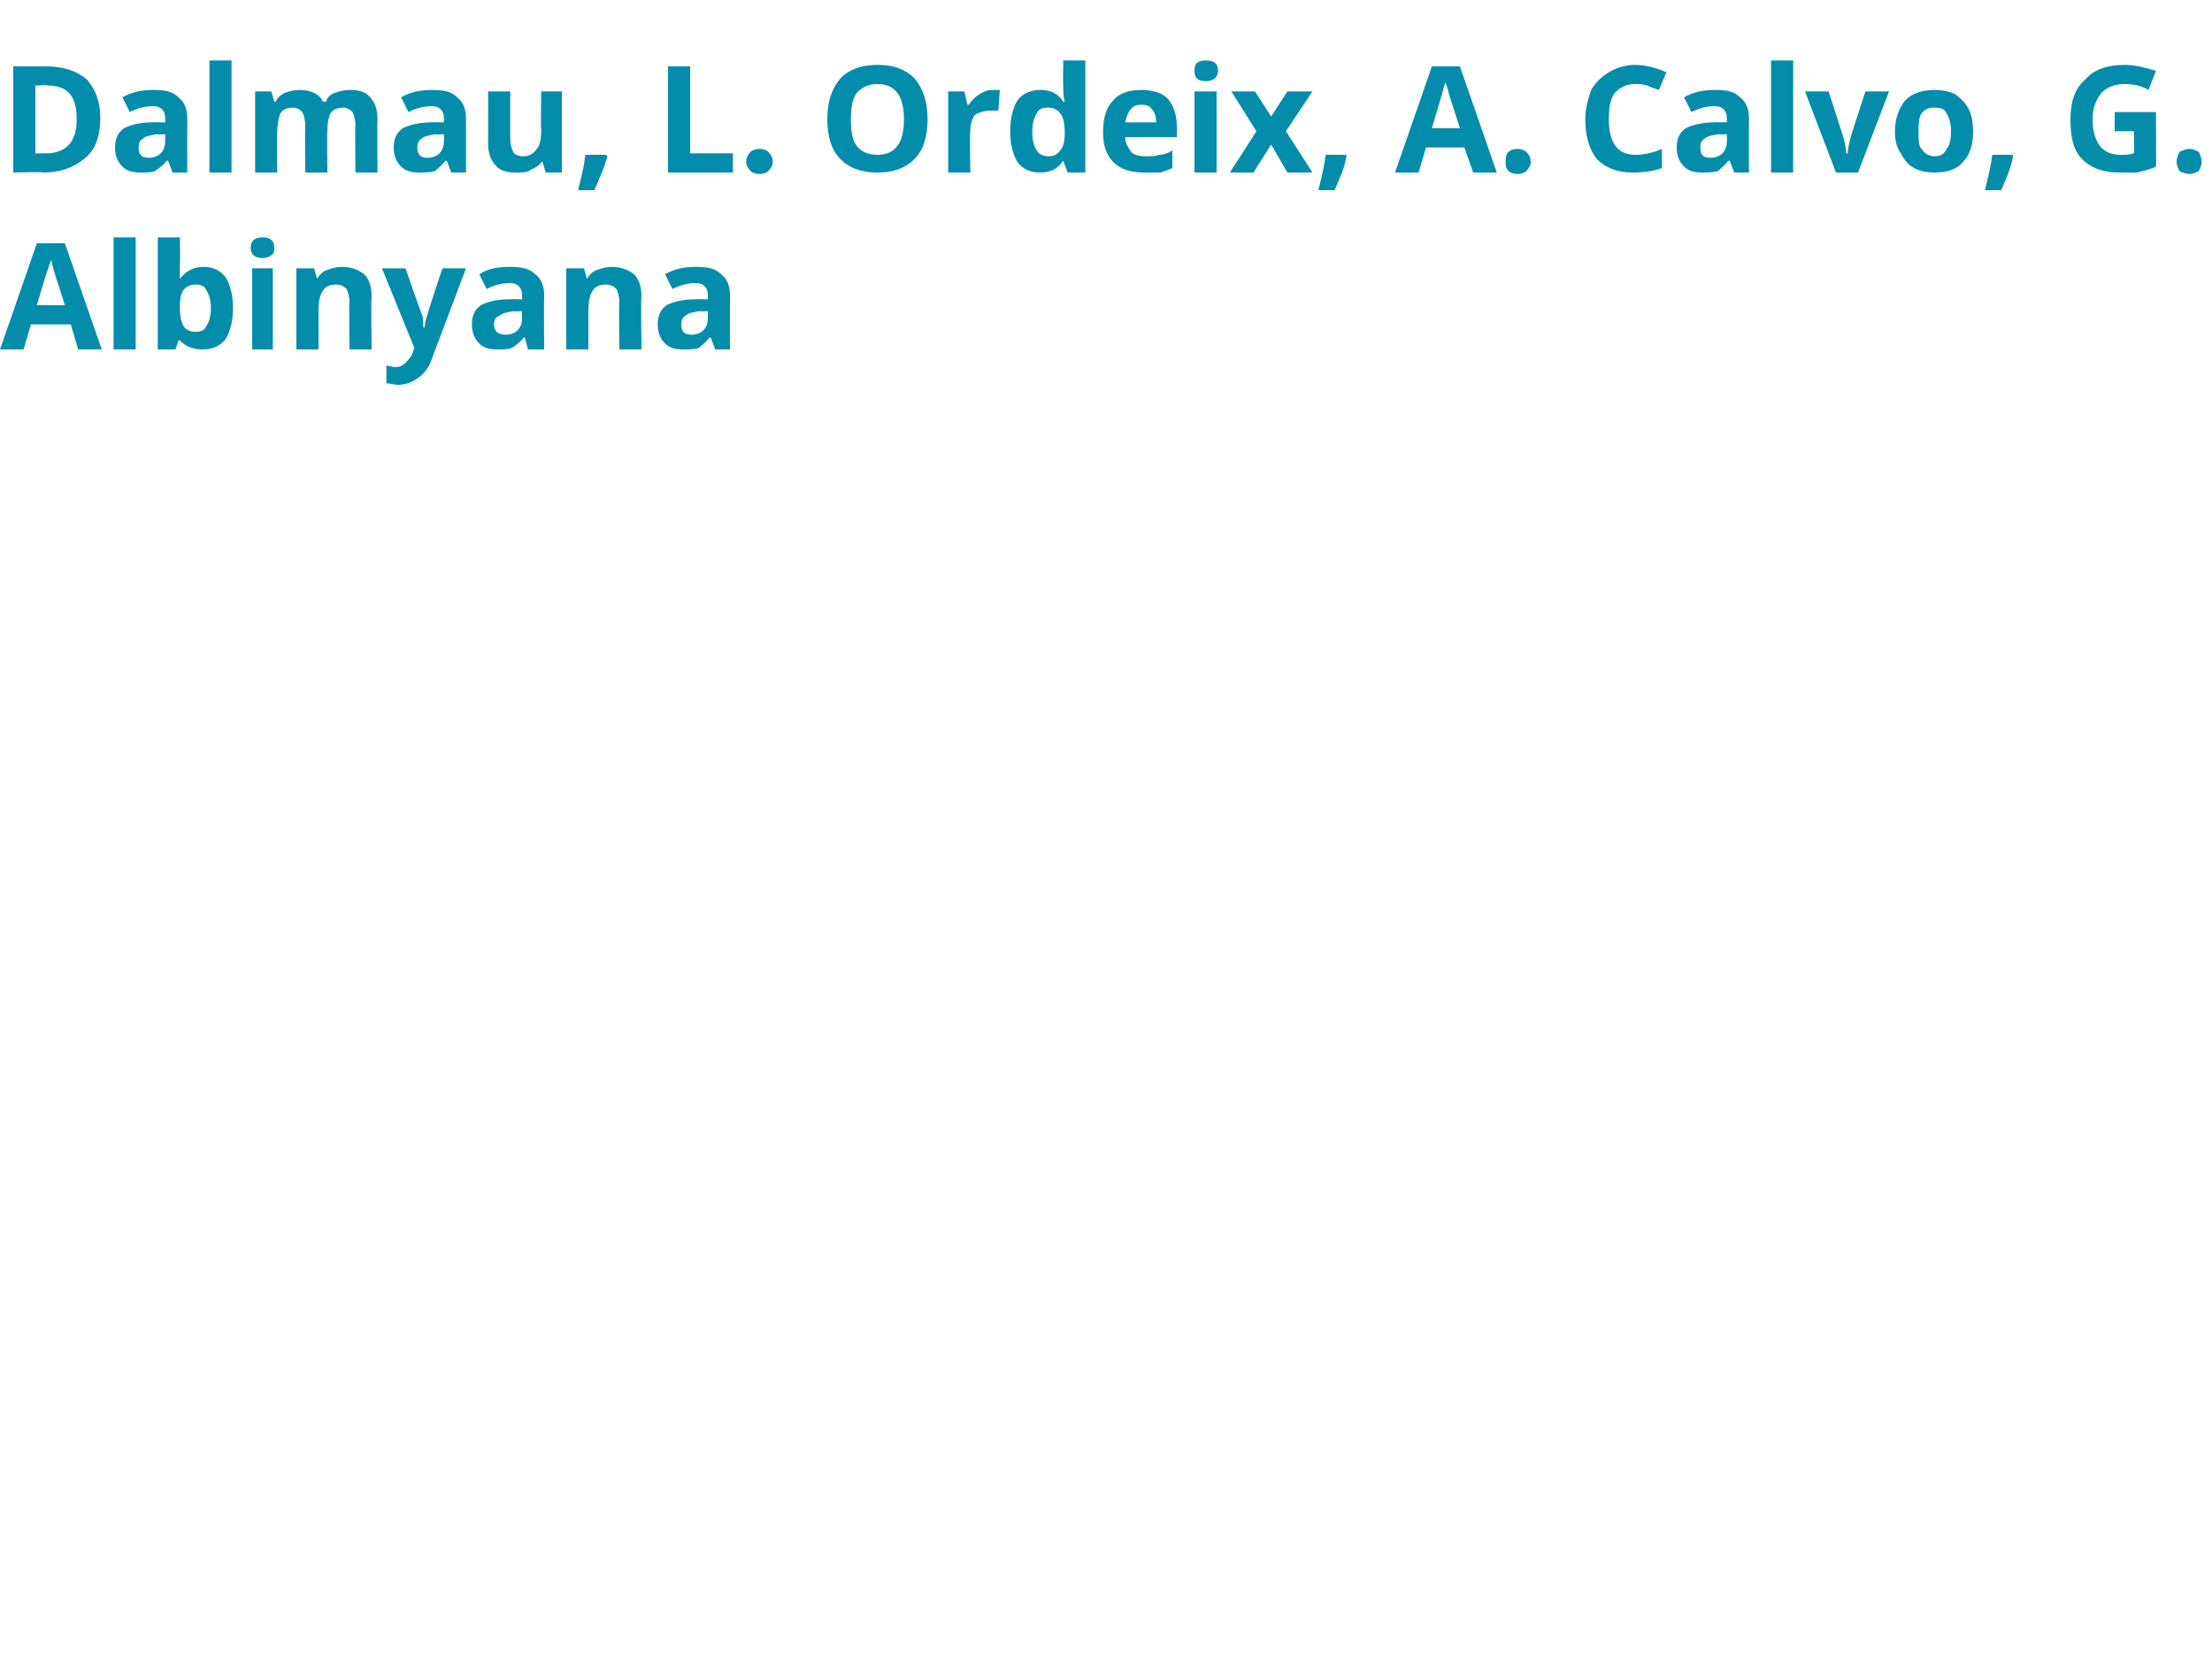 <?xml version="1.0" standalone="no"?><!DOCTYPE svg PUBLIC "-//W3C//DTD SVG 1.1//EN" "http://www.w3.org/Graphics/SVG/1.1/DTD/svg11.dtd"><svg xmlns="http://www.w3.org/2000/svg" version="1.1" width="150px" height="113.4px" viewBox="0 -4 150 113.4" style="top:-4px">  <desc>Dalmau, L Ordeix, A Calvo, G Albinyana</desc>  <defs/>  <g id="Polygon114907">    <path d="M 5.3 19.7 L 4.8 18 L 2.1 18 L 1.6 19.7 L 0 19.7 L 2.5 12.5 L 4.4 12.5 L 6.9 19.7 L 5.3 19.7 Z M 4.4 16.7 C 3.9 15.1 3.6 14.3 3.6 14.1 C 3.5 13.9 3.5 13.7 3.5 13.6 C 3.3 14 3 15 2.5 16.7 C 2.5 16.7 4.4 16.7 4.4 16.7 Z M 9.2 19.7 L 7.7 19.7 L 7.7 12.1 L 9.2 12.1 L 9.2 19.7 Z M 12.2 14.9 C 12.6 14.4 13.1 14.1 13.8 14.1 C 14.4 14.1 14.9 14.3 15.3 14.8 C 15.6 15.3 15.8 16 15.8 16.9 C 15.8 17.8 15.6 18.5 15.3 19 C 14.9 19.5 14.4 19.7 13.7 19.7 C 13.1 19.7 12.6 19.5 12.2 19.1 C 12.22 19.05 12.1 19.1 12.1 19.1 L 11.9 19.7 L 10.7 19.7 L 10.7 12.1 L 12.2 12.1 C 12.2 12.1 12.22 13.82 12.2 13.8 C 12.2 14 12.2 14.4 12.2 14.9 C 12.16 14.9 12.2 14.9 12.2 14.9 C 12.2 14.9 12.22 14.9 12.2 14.9 Z M 13.3 15.3 C 12.9 15.3 12.7 15.4 12.5 15.6 C 12.3 15.8 12.2 16.2 12.2 16.7 C 12.2 16.7 12.2 16.9 12.2 16.9 C 12.2 17.5 12.3 17.9 12.5 18.2 C 12.7 18.4 12.9 18.5 13.3 18.5 C 13.6 18.5 13.9 18.4 14 18.1 C 14.2 17.8 14.3 17.4 14.3 16.9 C 14.3 16.4 14.2 16 14 15.7 C 13.9 15.4 13.6 15.3 13.3 15.3 Z M 17.8 13.5 C 17.3 13.5 17 13.3 17 12.8 C 17 12.3 17.3 12.1 17.8 12.1 C 18.3 12.1 18.6 12.3 18.6 12.8 C 18.6 13 18.6 13.2 18.4 13.3 C 18.3 13.4 18.1 13.5 17.8 13.5 C 17.8 13.5 17.8 13.5 17.8 13.5 Z M 18.5 19.7 L 17.1 19.7 L 17.1 14.2 L 18.5 14.2 L 18.5 19.7 Z M 25.2 19.7 L 23.7 19.7 C 23.7 19.7 23.66 16.46 23.7 16.5 C 23.7 16.1 23.6 15.8 23.5 15.6 C 23.3 15.4 23.1 15.3 22.8 15.3 C 22.4 15.3 22.1 15.4 21.9 15.7 C 21.7 16 21.6 16.4 21.6 17.1 C 21.6 17.08 21.6 19.7 21.6 19.7 L 20.1 19.7 L 20.1 14.2 L 21.3 14.2 L 21.5 14.9 C 21.5 14.9 21.53 14.89 21.5 14.9 C 21.7 14.6 21.9 14.4 22.2 14.3 C 22.5 14.2 22.8 14.1 23.2 14.1 C 23.8 14.1 24.3 14.3 24.7 14.6 C 25 14.9 25.2 15.4 25.2 16.1 C 25.15 16.09 25.2 19.7 25.2 19.7 Z M 25.9 14.2 L 27.5 14.2 C 27.5 14.2 28.56 17.26 28.6 17.3 C 28.7 17.5 28.7 17.8 28.7 18.2 C 28.7 18.2 28.8 18.2 28.8 18.2 C 28.8 17.9 28.9 17.6 29 17.3 C 28.98 17.26 30 14.2 30 14.2 L 31.6 14.2 C 31.6 14.2 29.28 20.35 29.3 20.3 C 29.1 20.9 28.8 21.3 28.4 21.6 C 28 21.9 27.5 22.1 27 22.1 C 26.7 22.1 26.5 22 26.2 22 C 26.2 22 26.2 20.8 26.2 20.8 C 26.4 20.8 26.6 20.9 26.8 20.9 C 27.1 20.9 27.3 20.8 27.5 20.6 C 27.7 20.4 27.9 20.2 28 19.9 C 27.98 19.88 28.1 19.6 28.1 19.6 L 25.9 14.2 Z M 35.8 19.7 L 35.6 18.9 C 35.6 18.9 35.51 18.91 35.5 18.9 C 35.3 19.2 35 19.4 34.7 19.6 C 34.5 19.7 34.1 19.7 33.7 19.7 C 33.2 19.7 32.8 19.6 32.5 19.3 C 32.2 19 32 18.6 32 18 C 32 17.4 32.2 17 32.6 16.7 C 33 16.5 33.6 16.3 34.5 16.3 C 34.45 16.28 35.4 16.3 35.4 16.3 C 35.4 16.3 35.4 16.01 35.4 16 C 35.4 15.5 35.1 15.2 34.6 15.2 C 34.1 15.2 33.6 15.3 33 15.6 C 33 15.6 32.5 14.6 32.5 14.6 C 33.1 14.2 33.8 14.1 34.6 14.1 C 35.3 14.1 35.9 14.2 36.3 14.6 C 36.7 14.9 36.9 15.4 36.9 16 C 36.88 16.01 36.9 19.7 36.9 19.7 L 35.8 19.7 Z M 35.4 17.1 C 35.4 17.1 34.82 17.14 34.8 17.1 C 34.4 17.2 34.1 17.2 33.9 17.4 C 33.6 17.5 33.5 17.7 33.5 18 C 33.5 18.5 33.8 18.7 34.3 18.7 C 34.6 18.7 34.9 18.6 35.1 18.4 C 35.3 18.2 35.4 17.9 35.4 17.6 C 35.4 17.57 35.4 17.1 35.4 17.1 Z M 43.5 19.7 L 42 19.7 C 42 19.7 41.96 16.46 42 16.5 C 42 16.1 41.9 15.8 41.8 15.6 C 41.6 15.4 41.4 15.3 41.1 15.3 C 40.7 15.3 40.4 15.4 40.2 15.7 C 40 16 39.9 16.4 39.9 17.1 C 39.9 17.08 39.9 19.7 39.9 19.7 L 38.4 19.7 L 38.4 14.2 L 39.6 14.2 L 39.8 14.9 C 39.8 14.9 39.83 14.89 39.8 14.9 C 40 14.6 40.2 14.4 40.5 14.3 C 40.8 14.2 41.1 14.1 41.5 14.1 C 42.1 14.1 42.6 14.3 43 14.6 C 43.3 14.9 43.5 15.4 43.5 16.1 C 43.45 16.09 43.5 19.7 43.5 19.7 Z M 48.5 19.7 L 48.2 18.9 C 48.2 18.9 48.13 18.91 48.1 18.9 C 47.9 19.2 47.6 19.4 47.4 19.6 C 47.1 19.7 46.7 19.7 46.3 19.7 C 45.8 19.7 45.4 19.6 45.1 19.3 C 44.8 19 44.6 18.6 44.6 18 C 44.6 17.4 44.8 17 45.2 16.7 C 45.6 16.5 46.2 16.3 47.1 16.3 C 47.07 16.28 48 16.3 48 16.3 C 48 16.3 48.01 16.01 48 16 C 48 15.5 47.7 15.2 47.2 15.2 C 46.7 15.2 46.2 15.3 45.6 15.6 C 45.6 15.6 45.1 14.6 45.1 14.6 C 45.8 14.2 46.5 14.1 47.2 14.1 C 48 14.1 48.5 14.2 48.9 14.6 C 49.3 14.9 49.5 15.4 49.5 16 C 49.49 16.01 49.5 19.7 49.5 19.7 L 48.5 19.7 Z M 48 17.1 C 48 17.1 47.44 17.14 47.4 17.1 C 47 17.2 46.7 17.2 46.5 17.4 C 46.3 17.5 46.2 17.7 46.2 18 C 46.2 18.5 46.4 18.7 46.9 18.7 C 47.2 18.7 47.5 18.6 47.7 18.4 C 47.9 18.2 48 17.9 48 17.6 C 48.01 17.57 48 17.1 48 17.1 Z " stroke="none" fill="#048daa"/>  </g>  <g id="Polygon114906">    <path d="M 6.8 4 C 6.8 5.2 6.5 6.1 5.8 6.7 C 5.1 7.3 4.2 7.7 2.9 7.7 C 2.92 7.65 0.9 7.7 0.9 7.7 L 0.9 0.5 C 0.9 0.5 3.14 0.51 3.1 0.5 C 4.3 0.5 5.2 0.8 5.9 1.4 C 6.5 2.1 6.8 2.9 6.8 4 Z M 3.1 6.4 C 4.5 6.4 5.2 5.6 5.2 4.1 C 5.2 2.5 4.6 1.8 3.2 1.8 C 3.22 1.75 2.4 1.8 2.4 1.8 L 2.4 6.4 L 3.1 6.4 C 3.1 6.4 3.06 6.4 3.1 6.4 Z M 11.7 7.7 L 11.4 6.9 C 11.4 6.9 11.32 6.91 11.3 6.9 C 11.1 7.2 10.8 7.4 10.5 7.6 C 10.3 7.7 9.9 7.7 9.5 7.7 C 9 7.7 8.6 7.6 8.3 7.3 C 8 7 7.8 6.6 7.8 6 C 7.8 5.4 8 5 8.4 4.7 C 8.8 4.5 9.4 4.3 10.3 4.3 C 10.26 4.28 11.2 4.3 11.2 4.3 C 11.2 4.3 11.21 4.01 11.2 4 C 11.2 3.5 10.9 3.2 10.4 3.2 C 9.9 3.2 9.4 3.3 8.8 3.6 C 8.8 3.6 8.3 2.6 8.3 2.6 C 9 2.2 9.7 2.1 10.4 2.1 C 11.2 2.1 11.7 2.2 12.1 2.6 C 12.5 2.9 12.7 3.4 12.7 4 C 12.69 4.01 12.7 7.7 12.7 7.7 L 11.7 7.7 Z M 11.2 5.1 C 11.2 5.1 10.63 5.14 10.6 5.1 C 10.2 5.2 9.9 5.2 9.7 5.4 C 9.5 5.5 9.4 5.7 9.4 6 C 9.4 6.5 9.6 6.7 10.1 6.7 C 10.4 6.7 10.7 6.6 10.9 6.4 C 11.1 6.2 11.2 5.9 11.2 5.6 C 11.21 5.57 11.2 5.1 11.2 5.1 Z M 15.7 7.7 L 14.2 7.7 L 14.2 0.1 L 15.7 0.1 L 15.7 7.7 Z M 22.2 7.7 L 20.7 7.7 C 20.7 7.7 20.67 4.46 20.7 4.5 C 20.7 4.1 20.6 3.8 20.5 3.6 C 20.3 3.4 20.1 3.3 19.9 3.3 C 19.5 3.3 19.2 3.4 19 3.7 C 18.9 4 18.8 4.4 18.8 5.1 C 18.76 5.08 18.8 7.7 18.8 7.7 L 17.3 7.7 L 17.3 2.2 L 18.4 2.2 L 18.6 2.9 C 18.6 2.9 18.7 2.89 18.7 2.9 C 18.8 2.6 19.1 2.4 19.3 2.3 C 19.6 2.2 19.9 2.1 20.3 2.1 C 21.1 2.1 21.7 2.4 21.9 2.9 C 21.9 2.9 22.1 2.9 22.1 2.9 C 22.2 2.6 22.4 2.4 22.7 2.3 C 23 2.2 23.3 2.1 23.7 2.1 C 24.3 2.1 24.8 2.2 25.1 2.6 C 25.4 2.9 25.6 3.4 25.6 4.1 C 25.57 4.09 25.6 7.7 25.6 7.7 L 24.1 7.7 C 24.1 7.7 24.07 4.46 24.1 4.5 C 24.1 4.1 24 3.8 23.9 3.6 C 23.7 3.4 23.5 3.3 23.3 3.3 C 22.9 3.3 22.6 3.4 22.4 3.7 C 22.3 3.9 22.2 4.3 22.2 4.9 C 22.16 4.91 22.2 7.7 22.2 7.7 Z M 30.6 7.7 L 30.3 6.9 C 30.3 6.9 30.23 6.91 30.2 6.9 C 30 7.2 29.7 7.4 29.5 7.6 C 29.2 7.7 28.8 7.7 28.4 7.7 C 27.9 7.7 27.5 7.6 27.2 7.3 C 26.9 7 26.7 6.6 26.7 6 C 26.7 5.4 26.9 5 27.3 4.7 C 27.7 4.5 28.4 4.3 29.2 4.3 C 29.17 4.28 30.1 4.3 30.1 4.3 C 30.1 4.3 30.12 4.01 30.1 4 C 30.1 3.5 29.8 3.2 29.3 3.2 C 28.8 3.2 28.3 3.3 27.7 3.6 C 27.7 3.6 27.2 2.6 27.2 2.6 C 27.9 2.2 28.6 2.1 29.3 2.1 C 30.1 2.1 30.6 2.2 31 2.6 C 31.4 2.9 31.6 3.4 31.6 4 C 31.6 4.01 31.6 7.7 31.6 7.7 L 30.6 7.7 Z M 30.1 5.1 C 30.1 5.1 29.55 5.14 29.5 5.1 C 29.1 5.2 28.8 5.2 28.6 5.4 C 28.4 5.5 28.3 5.7 28.3 6 C 28.3 6.5 28.5 6.7 29 6.7 C 29.3 6.7 29.6 6.6 29.8 6.4 C 30 6.2 30.1 5.9 30.1 5.6 C 30.12 5.57 30.1 5.1 30.1 5.1 Z M 37 7.7 L 36.8 7 C 36.8 7 36.72 6.95 36.7 7 C 36.6 7.2 36.3 7.4 36 7.5 C 35.8 7.7 35.4 7.7 35 7.7 C 34.4 7.7 33.9 7.6 33.6 7.2 C 33.3 6.9 33.1 6.4 33.1 5.8 C 33.11 5.75 33.1 2.2 33.1 2.2 L 34.6 2.2 C 34.6 2.2 34.59 5.38 34.6 5.4 C 34.6 5.8 34.7 6.1 34.8 6.3 C 34.9 6.5 35.2 6.6 35.5 6.6 C 35.9 6.6 36.2 6.4 36.4 6.1 C 36.6 5.9 36.7 5.4 36.7 4.8 C 36.66 4.76 36.7 2.2 36.7 2.2 L 38.1 2.2 L 38.1 7.7 L 37 7.7 Z M 41.2 6.6 C 41 7.3 40.7 8 40.3 8.9 C 40.3 8.9 39.2 8.9 39.2 8.9 C 39.4 8.1 39.6 7.3 39.7 6.5 C 39.73 6.49 41.1 6.5 41.1 6.5 C 41.1 6.5 41.17 6.6 41.2 6.6 Z M 45.3 7.7 L 45.3 0.5 L 46.8 0.5 L 46.8 6.4 L 49.7 6.4 L 49.7 7.7 L 45.3 7.7 Z M 50.6 7 C 50.6 6.7 50.7 6.5 50.9 6.3 C 51 6.2 51.2 6.1 51.5 6.1 C 51.8 6.1 52 6.2 52.1 6.3 C 52.3 6.5 52.4 6.7 52.4 7 C 52.4 7.2 52.3 7.4 52.1 7.6 C 52 7.7 51.8 7.8 51.5 7.8 C 51.2 7.8 51 7.7 50.9 7.6 C 50.7 7.4 50.6 7.2 50.6 7 Z M 62.9 4.1 C 62.9 5.3 62.6 6.2 62 6.8 C 61.4 7.4 60.6 7.7 59.5 7.7 C 58.4 7.7 57.6 7.4 57 6.8 C 56.4 6.2 56.1 5.3 56.1 4.1 C 56.1 2.9 56.4 2 57 1.3 C 57.6 0.7 58.4 0.4 59.5 0.4 C 60.6 0.4 61.4 0.7 62 1.3 C 62.6 2 62.9 2.9 62.9 4.1 Z M 57.7 4.1 C 57.7 4.9 57.8 5.5 58.1 5.9 C 58.4 6.3 58.9 6.5 59.5 6.5 C 60.7 6.5 61.3 5.7 61.3 4.1 C 61.3 2.5 60.7 1.7 59.5 1.7 C 58.9 1.7 58.5 1.9 58.1 2.3 C 57.8 2.7 57.7 3.3 57.7 4.1 Z M 67.3 2.1 C 67.5 2.1 67.7 2.1 67.8 2.1 C 67.8 2.1 67.7 3.5 67.7 3.5 C 67.6 3.5 67.4 3.5 67.3 3.5 C 66.8 3.5 66.4 3.6 66.1 3.8 C 65.9 4.1 65.8 4.4 65.8 4.9 C 65.75 4.87 65.8 7.7 65.8 7.7 L 64.3 7.7 L 64.3 2.2 L 65.4 2.2 L 65.6 3.1 C 65.6 3.1 65.68 3.11 65.7 3.1 C 65.9 2.8 66.1 2.6 66.4 2.4 C 66.7 2.2 67 2.1 67.3 2.1 Z M 72.1 6.9 C 71.7 7.5 71.2 7.7 70.5 7.7 C 69.9 7.7 69.4 7.5 69 7 C 68.7 6.5 68.5 5.8 68.5 4.9 C 68.5 4 68.7 3.3 69 2.8 C 69.4 2.3 69.9 2.1 70.6 2.1 C 71.3 2.1 71.8 2.4 72.1 2.9 C 72.1 2.9 72.2 2.9 72.2 2.9 C 72.1 2.5 72.1 2.1 72.1 1.8 C 72.08 1.8 72.1 0.1 72.1 0.1 L 73.6 0.1 L 73.6 7.7 L 72.4 7.7 L 72.1 6.9 L 72.1 6.9 C 72.1 6.9 72.08 6.94 72.1 6.9 Z M 71.1 6.6 C 71.4 6.6 71.7 6.5 71.9 6.2 C 72.1 6 72.2 5.6 72.2 5.1 C 72.2 5.1 72.2 4.9 72.2 4.9 C 72.2 4.4 72.1 3.9 71.9 3.7 C 71.7 3.4 71.4 3.3 71 3.3 C 70.7 3.3 70.4 3.4 70.3 3.7 C 70.1 4 70 4.4 70 5 C 70 5.5 70.1 5.9 70.3 6.2 C 70.4 6.4 70.7 6.6 71.1 6.6 Z M 77.4 3.1 C 77.1 3.1 76.8 3.2 76.7 3.4 C 76.5 3.6 76.4 3.9 76.3 4.3 C 76.3 4.3 78.4 4.3 78.4 4.3 C 78.4 3.9 78.3 3.6 78.1 3.4 C 78 3.2 77.7 3.1 77.4 3.1 Z M 77.6 7.7 C 76.7 7.7 76 7.5 75.5 7 C 75 6.5 74.8 5.8 74.8 5 C 74.8 4 75 3.3 75.5 2.8 C 75.9 2.3 76.6 2.1 77.4 2.1 C 78.2 2.1 78.8 2.3 79.2 2.7 C 79.6 3.2 79.8 3.8 79.8 4.6 C 79.83 4.57 79.8 5.3 79.8 5.3 C 79.8 5.3 76.31 5.29 76.3 5.3 C 76.3 5.7 76.5 6 76.7 6.3 C 76.9 6.5 77.2 6.6 77.7 6.6 C 78 6.6 78.3 6.6 78.6 6.5 C 78.9 6.5 79.2 6.4 79.5 6.2 C 79.5 6.2 79.5 7.4 79.5 7.4 C 79.3 7.5 79 7.6 78.7 7.7 C 78.4 7.7 78 7.7 77.6 7.7 Z M 81.8 1.5 C 81.2 1.5 81 1.3 81 0.8 C 81 0.3 81.2 0.1 81.8 0.1 C 82.3 0.1 82.6 0.3 82.6 0.8 C 82.6 1 82.5 1.2 82.4 1.3 C 82.3 1.4 82.1 1.5 81.8 1.5 C 81.8 1.5 81.8 1.5 81.8 1.5 Z M 82.5 7.7 L 81 7.7 L 81 2.2 L 82.5 2.2 L 82.5 7.7 Z M 85.2 4.9 L 83.5 2.2 L 85.1 2.2 L 86.2 3.9 L 87.3 2.2 L 89 2.2 L 87.2 4.9 L 89 7.7 L 87.3 7.7 L 86.2 5.8 L 85 7.7 L 83.4 7.7 L 85.2 4.9 Z M 91.3 6.6 C 91.2 7.3 90.9 8 90.5 8.9 C 90.5 8.9 89.4 8.9 89.4 8.9 C 89.6 8.1 89.8 7.3 89.9 6.5 C 89.89 6.49 91.3 6.5 91.3 6.5 C 91.3 6.5 91.33 6.6 91.3 6.6 Z M 99.9 7.7 L 99.3 6 L 96.7 6 L 96.2 7.7 L 94.6 7.7 L 97.1 0.5 L 99 0.5 L 101.5 7.7 L 99.9 7.7 Z M 99 4.7 C 98.5 3.1 98.2 2.3 98.2 2.1 C 98.1 1.9 98.1 1.7 98 1.6 C 97.9 2 97.6 3 97.1 4.7 C 97.1 4.7 99 4.7 99 4.7 Z M 102.1 7 C 102.1 6.7 102.1 6.5 102.3 6.3 C 102.4 6.2 102.6 6.1 102.9 6.1 C 103.2 6.1 103.4 6.2 103.5 6.3 C 103.7 6.5 103.8 6.7 103.8 7 C 103.8 7.2 103.7 7.4 103.5 7.6 C 103.4 7.7 103.2 7.8 102.9 7.8 C 102.6 7.8 102.4 7.7 102.3 7.6 C 102.1 7.4 102.1 7.2 102.1 7 Z M 110.9 1.7 C 110.3 1.7 109.9 1.9 109.5 2.3 C 109.2 2.7 109.1 3.3 109.1 4.1 C 109.1 5.7 109.7 6.5 110.9 6.5 C 111.4 6.5 112 6.4 112.7 6.1 C 112.7 6.1 112.7 7.4 112.7 7.4 C 112.1 7.6 111.5 7.7 110.7 7.7 C 109.7 7.7 108.9 7.4 108.3 6.8 C 107.8 6.2 107.5 5.3 107.5 4.1 C 107.5 3.3 107.7 2.7 107.9 2.1 C 108.2 1.6 108.6 1.2 109.1 0.9 C 109.6 0.6 110.2 0.4 110.9 0.4 C 111.6 0.4 112.3 0.6 113 0.9 C 113 0.9 112.5 2.1 112.5 2.1 C 112.2 2 111.9 1.9 111.7 1.8 C 111.4 1.7 111.1 1.7 110.9 1.7 Z M 117.6 7.7 L 117.3 6.9 C 117.3 6.9 117.23 6.91 117.2 6.9 C 117 7.2 116.7 7.4 116.5 7.6 C 116.2 7.7 115.8 7.7 115.4 7.7 C 114.9 7.7 114.5 7.6 114.2 7.3 C 113.9 7 113.7 6.6 113.7 6 C 113.7 5.4 113.9 5 114.3 4.7 C 114.7 4.5 115.4 4.3 116.2 4.3 C 116.17 4.28 117.1 4.3 117.1 4.3 C 117.1 4.3 117.12 4.01 117.1 4 C 117.1 3.5 116.8 3.2 116.3 3.2 C 115.8 3.2 115.3 3.3 114.7 3.6 C 114.7 3.6 114.2 2.6 114.2 2.6 C 114.9 2.2 115.6 2.1 116.3 2.1 C 117.1 2.1 117.6 2.2 118 2.6 C 118.4 2.9 118.6 3.4 118.6 4 C 118.6 4.01 118.6 7.7 118.6 7.7 L 117.6 7.7 Z M 117.1 5.1 C 117.1 5.1 116.54 5.14 116.5 5.1 C 116.1 5.2 115.8 5.2 115.6 5.4 C 115.4 5.5 115.3 5.7 115.3 6 C 115.3 6.5 115.5 6.7 116 6.7 C 116.3 6.7 116.6 6.6 116.8 6.4 C 117 6.2 117.1 5.9 117.1 5.6 C 117.12 5.57 117.1 5.1 117.1 5.1 Z M 121.6 7.7 L 120.1 7.7 L 120.1 0.1 L 121.6 0.1 L 121.6 7.7 Z M 124.5 7.7 L 122.4 2.2 L 124 2.2 C 124 2.2 125.01 5.3 125 5.3 C 125.1 5.7 125.2 6.1 125.2 6.4 C 125.2 6.4 125.3 6.4 125.3 6.4 C 125.3 6.1 125.4 5.7 125.5 5.3 C 125.48 5.3 126.5 2.2 126.5 2.2 L 128.1 2.2 L 126 7.7 L 124.5 7.7 Z M 130.1 4.9 C 130.1 5.5 130.1 5.9 130.3 6.1 C 130.5 6.4 130.8 6.6 131.2 6.6 C 131.6 6.6 131.9 6.4 132 6.1 C 132.2 5.9 132.3 5.5 132.3 4.9 C 132.3 4.4 132.2 4 132 3.7 C 131.9 3.4 131.6 3.3 131.2 3.3 C 130.8 3.3 130.5 3.4 130.3 3.7 C 130.1 4 130.1 4.4 130.1 4.9 Z M 133.8 4.9 C 133.8 5.8 133.6 6.5 133.1 7 C 132.7 7.5 132 7.7 131.2 7.7 C 130.6 7.7 130.2 7.6 129.8 7.4 C 129.4 7.2 129.1 6.8 128.9 6.4 C 128.6 6 128.5 5.5 128.5 4.9 C 128.5 4 128.8 3.3 129.2 2.8 C 129.7 2.3 130.4 2.1 131.2 2.1 C 131.7 2.1 132.2 2.2 132.6 2.4 C 133 2.7 133.3 3 133.5 3.4 C 133.7 3.8 133.8 4.3 133.8 4.9 Z M 136.5 6.6 C 136.4 7.3 136.1 8 135.7 8.9 C 135.7 8.9 134.6 8.9 134.6 8.9 C 134.8 8.1 135 7.3 135.1 6.5 C 135.08 6.49 136.5 6.5 136.5 6.5 C 136.5 6.5 136.52 6.6 136.5 6.6 Z M 143.4 3.6 L 146.2 3.6 C 146.2 3.6 146.22 7.34 146.2 7.3 C 145.8 7.5 145.3 7.6 144.9 7.7 C 144.5 7.7 144.1 7.7 143.7 7.7 C 142.6 7.7 141.8 7.4 141.2 6.8 C 140.6 6.2 140.4 5.3 140.4 4.1 C 140.4 2.9 140.7 2 141.4 1.4 C 142 0.7 142.9 0.4 144.1 0.4 C 144.8 0.4 145.5 0.6 146.2 0.8 C 146.2 0.8 145.7 2.1 145.7 2.1 C 145.2 1.8 144.6 1.7 144.1 1.7 C 143.4 1.7 142.9 1.9 142.5 2.3 C 142.1 2.8 141.9 3.4 141.9 4.1 C 141.9 4.9 142.1 5.5 142.4 5.9 C 142.7 6.3 143.2 6.5 143.8 6.5 C 144.1 6.5 144.4 6.5 144.7 6.4 C 144.74 6.39 144.7 4.9 144.7 4.9 L 143.4 4.9 L 143.4 3.6 Z M 147.6 7 C 147.6 6.7 147.7 6.5 147.8 6.3 C 148 6.2 148.2 6.1 148.5 6.1 C 148.7 6.1 148.9 6.2 149.1 6.3 C 149.2 6.5 149.3 6.7 149.3 7 C 149.3 7.2 149.2 7.4 149.1 7.6 C 148.9 7.7 148.7 7.8 148.5 7.8 C 148.2 7.8 148 7.7 147.8 7.6 C 147.7 7.4 147.6 7.2 147.6 7 Z " stroke="none" fill="#048daa"/>  </g></svg>